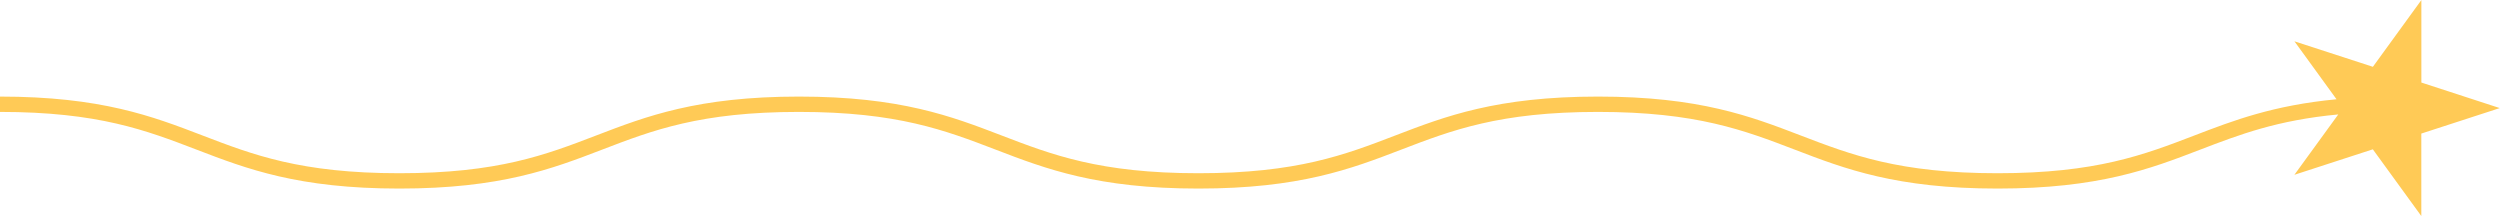<?xml version="1.0" encoding="UTF-8" standalone="no"?><svg xmlns="http://www.w3.org/2000/svg" xmlns:xlink="http://www.w3.org/1999/xlink" fill="#ffca56" height="56.3" preserveAspectRatio="xMidYMid meet" version="1" viewBox="173.9 471.8 652.3 56.3" width="652.3" zoomAndPan="magnify"><g><g id="change1_1"><path d="M826.14,500l-20.47,6.65v21.52l-12.65-17.41l-20.47,6.65L784,501.66c-15.94,1.49-25.78,5.26-36.06,9.2 C734.96,515.85,721.53,521,695.1,521s-39.86-5.15-52.84-10.13c-13.23-5.07-25.72-9.87-51.41-9.87c-25.69,0-38.18,4.79-51.41,9.87 c-12.98,4.98-26.41,10.13-52.84,10.13c-26.43,0-39.86-5.15-52.84-10.13c-13.22-5.07-25.71-9.87-51.41-9.87s-38.18,4.79-51.41,9.87 C317.96,515.85,304.53,521,278.1,521c-26.43,0-39.86-5.15-52.84-10.13c-13.22-5.07-25.71-9.87-51.41-9.87v-4 c26.43,0,39.86,5.15,52.84,10.13c13.22,5.07,25.71,9.87,51.41,9.87s38.18-4.79,51.41-9.87c12.98-4.98,26.41-10.13,52.84-10.13 s39.86,5.15,52.84,10.13c13.22,5.07,25.71,9.87,51.41,9.87c25.69,0,38.18-4.79,51.41-9.87c12.98-4.98,26.41-10.13,52.84-10.13 c26.43,0,39.86,5.15,52.84,10.13c13.23,5.07,25.72,9.87,51.41,9.87s38.18-4.79,51.41-9.87c10.1-3.88,20.48-7.85,37.03-9.43 l-10.98-15.12l20.47,6.65l12.65-17.41v21.52L826.14,500z"/></g></g></svg>
